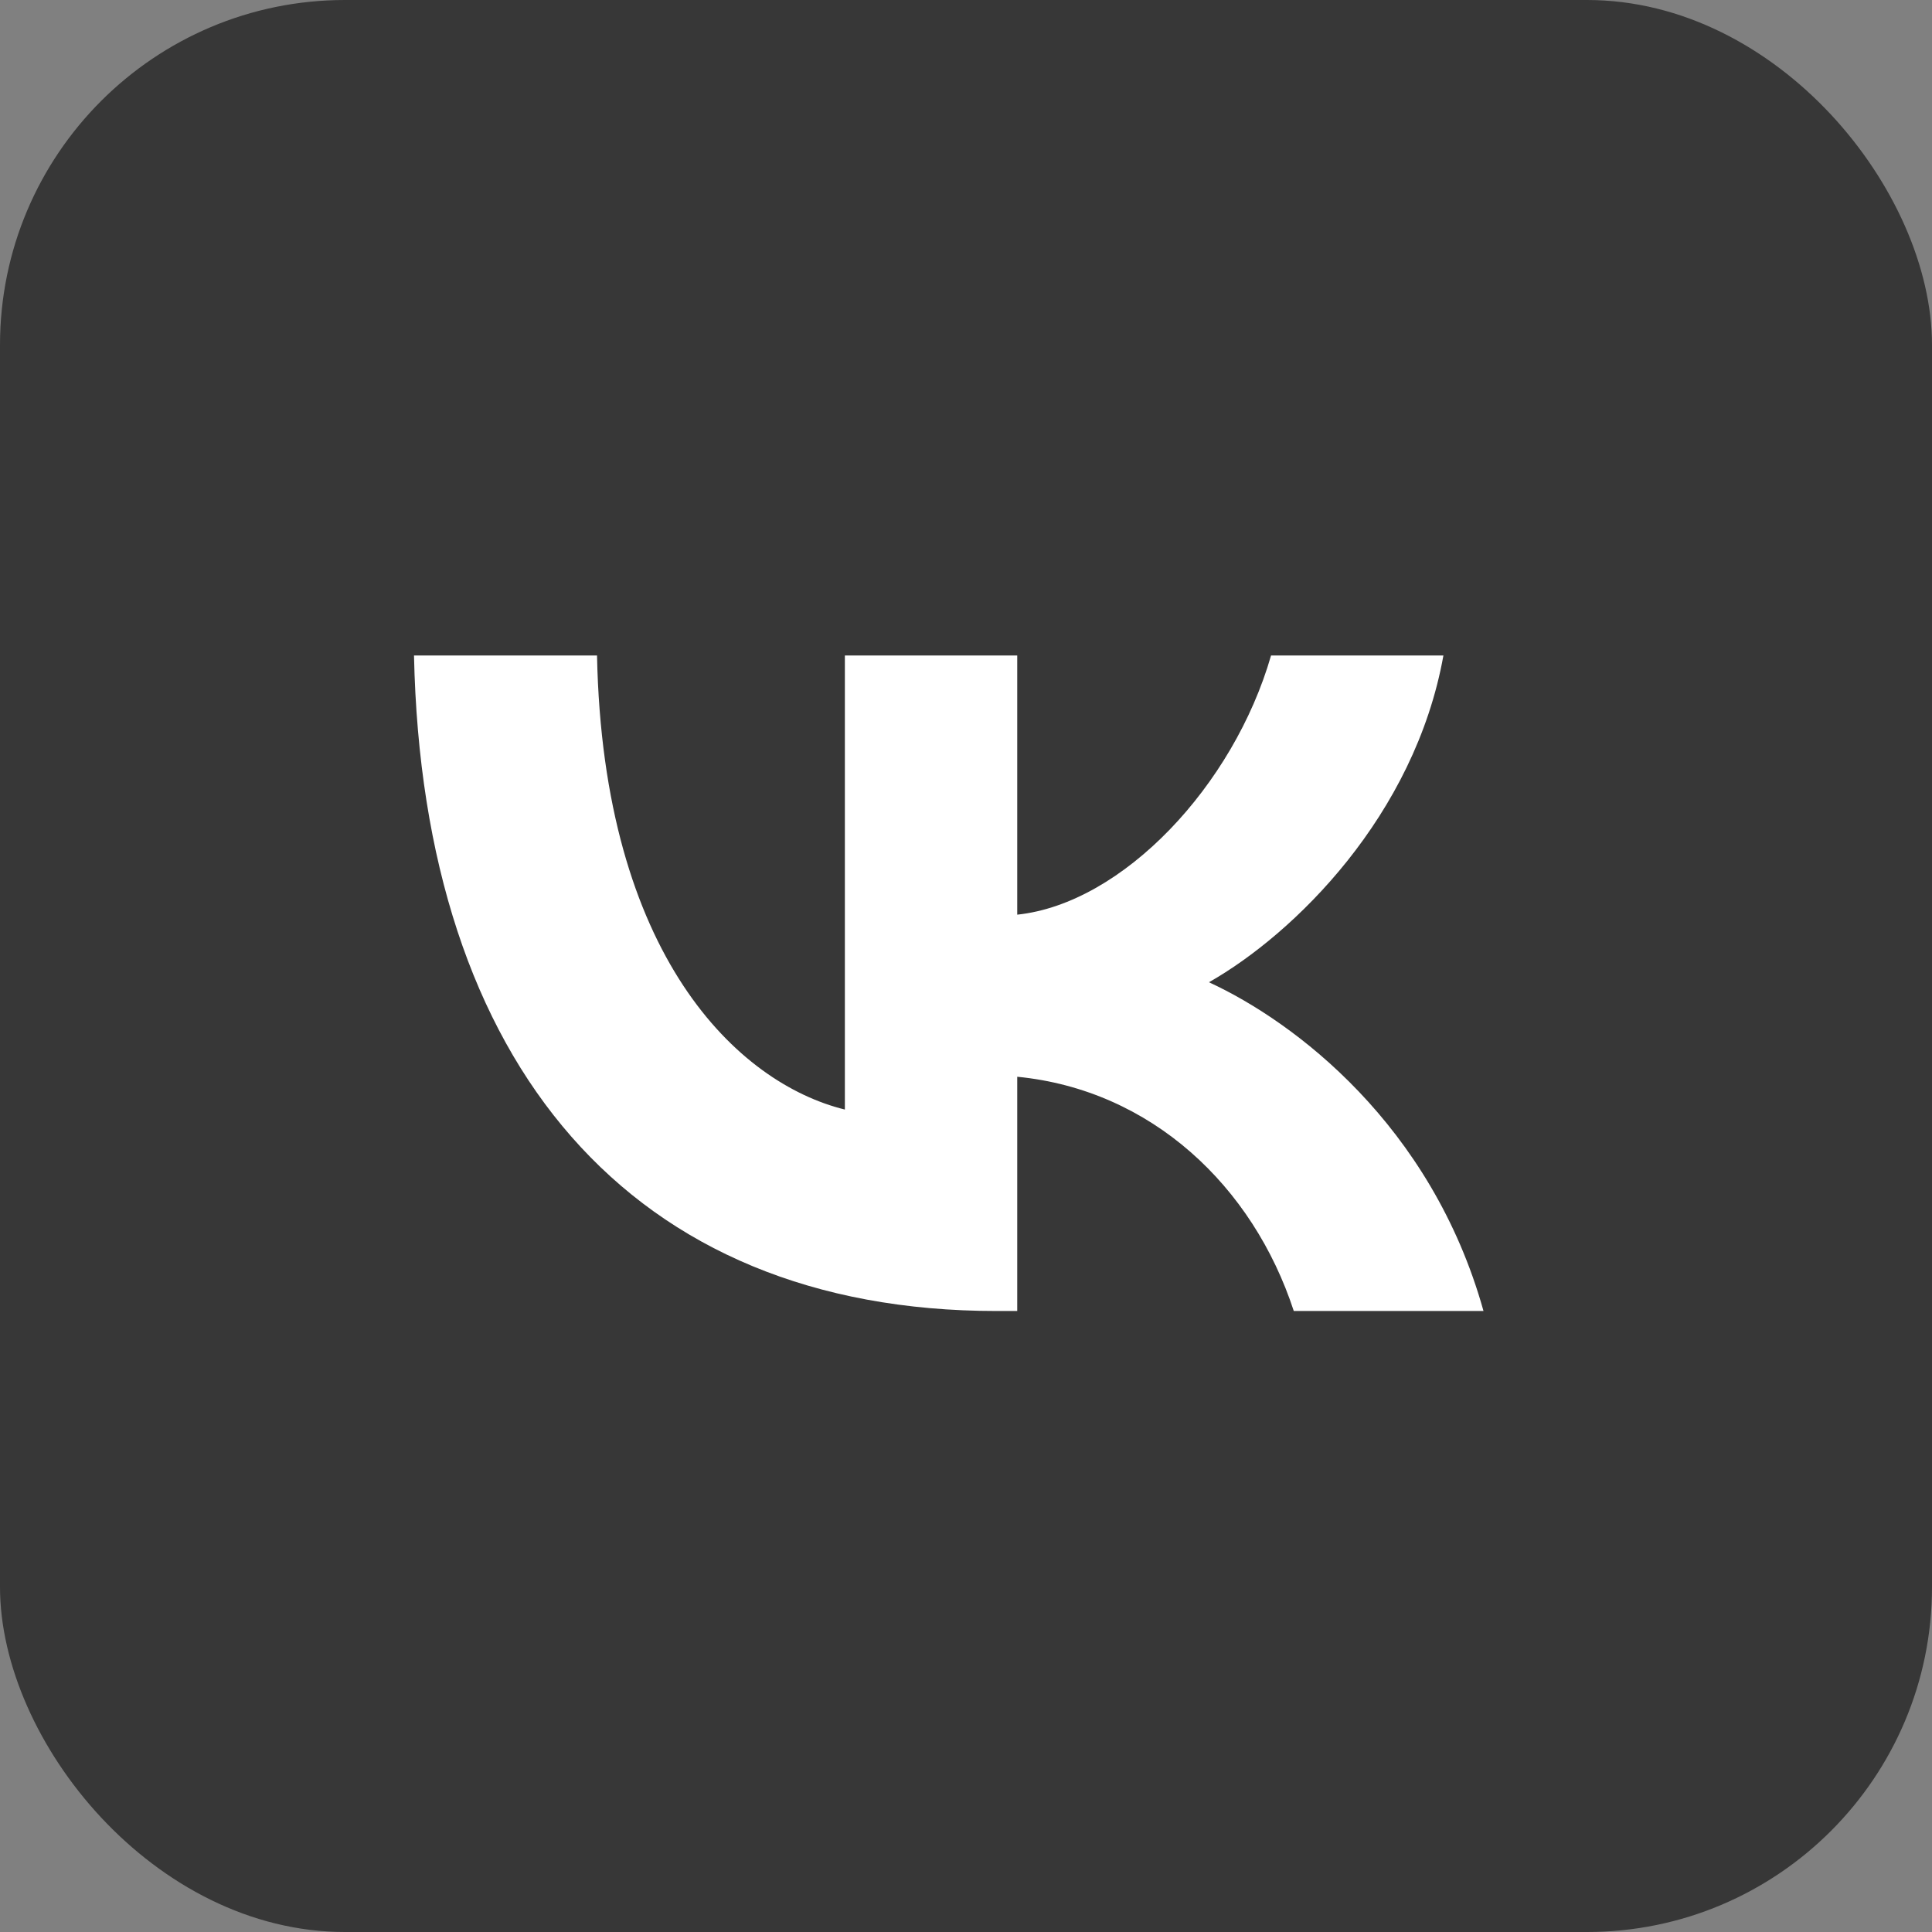 <?xml version="1.0" encoding="UTF-8"?> <svg xmlns="http://www.w3.org/2000/svg" width="56" height="56" viewBox="0 0 56 56" fill="none"><rect x="0" y="0" width="56" height="56" fill="#808080" stroke="none"/> <rect width="56" height="56" rx="10" fill="#373737"></rect> <path d="M28.884 38C18.293 38 12.252 30.868 12 19H17.305C17.48 27.711 21.391 31.4 24.489 32.161V19H29.485V26.512C32.544 26.189 35.758 22.766 36.842 19H41.838C41.005 23.641 37.52 27.064 35.042 28.471C37.52 29.613 41.49 32.599 43 38H37.501C36.32 34.386 33.377 31.591 29.485 31.21V38H28.884Z" fill="white"></path> </svg> 
